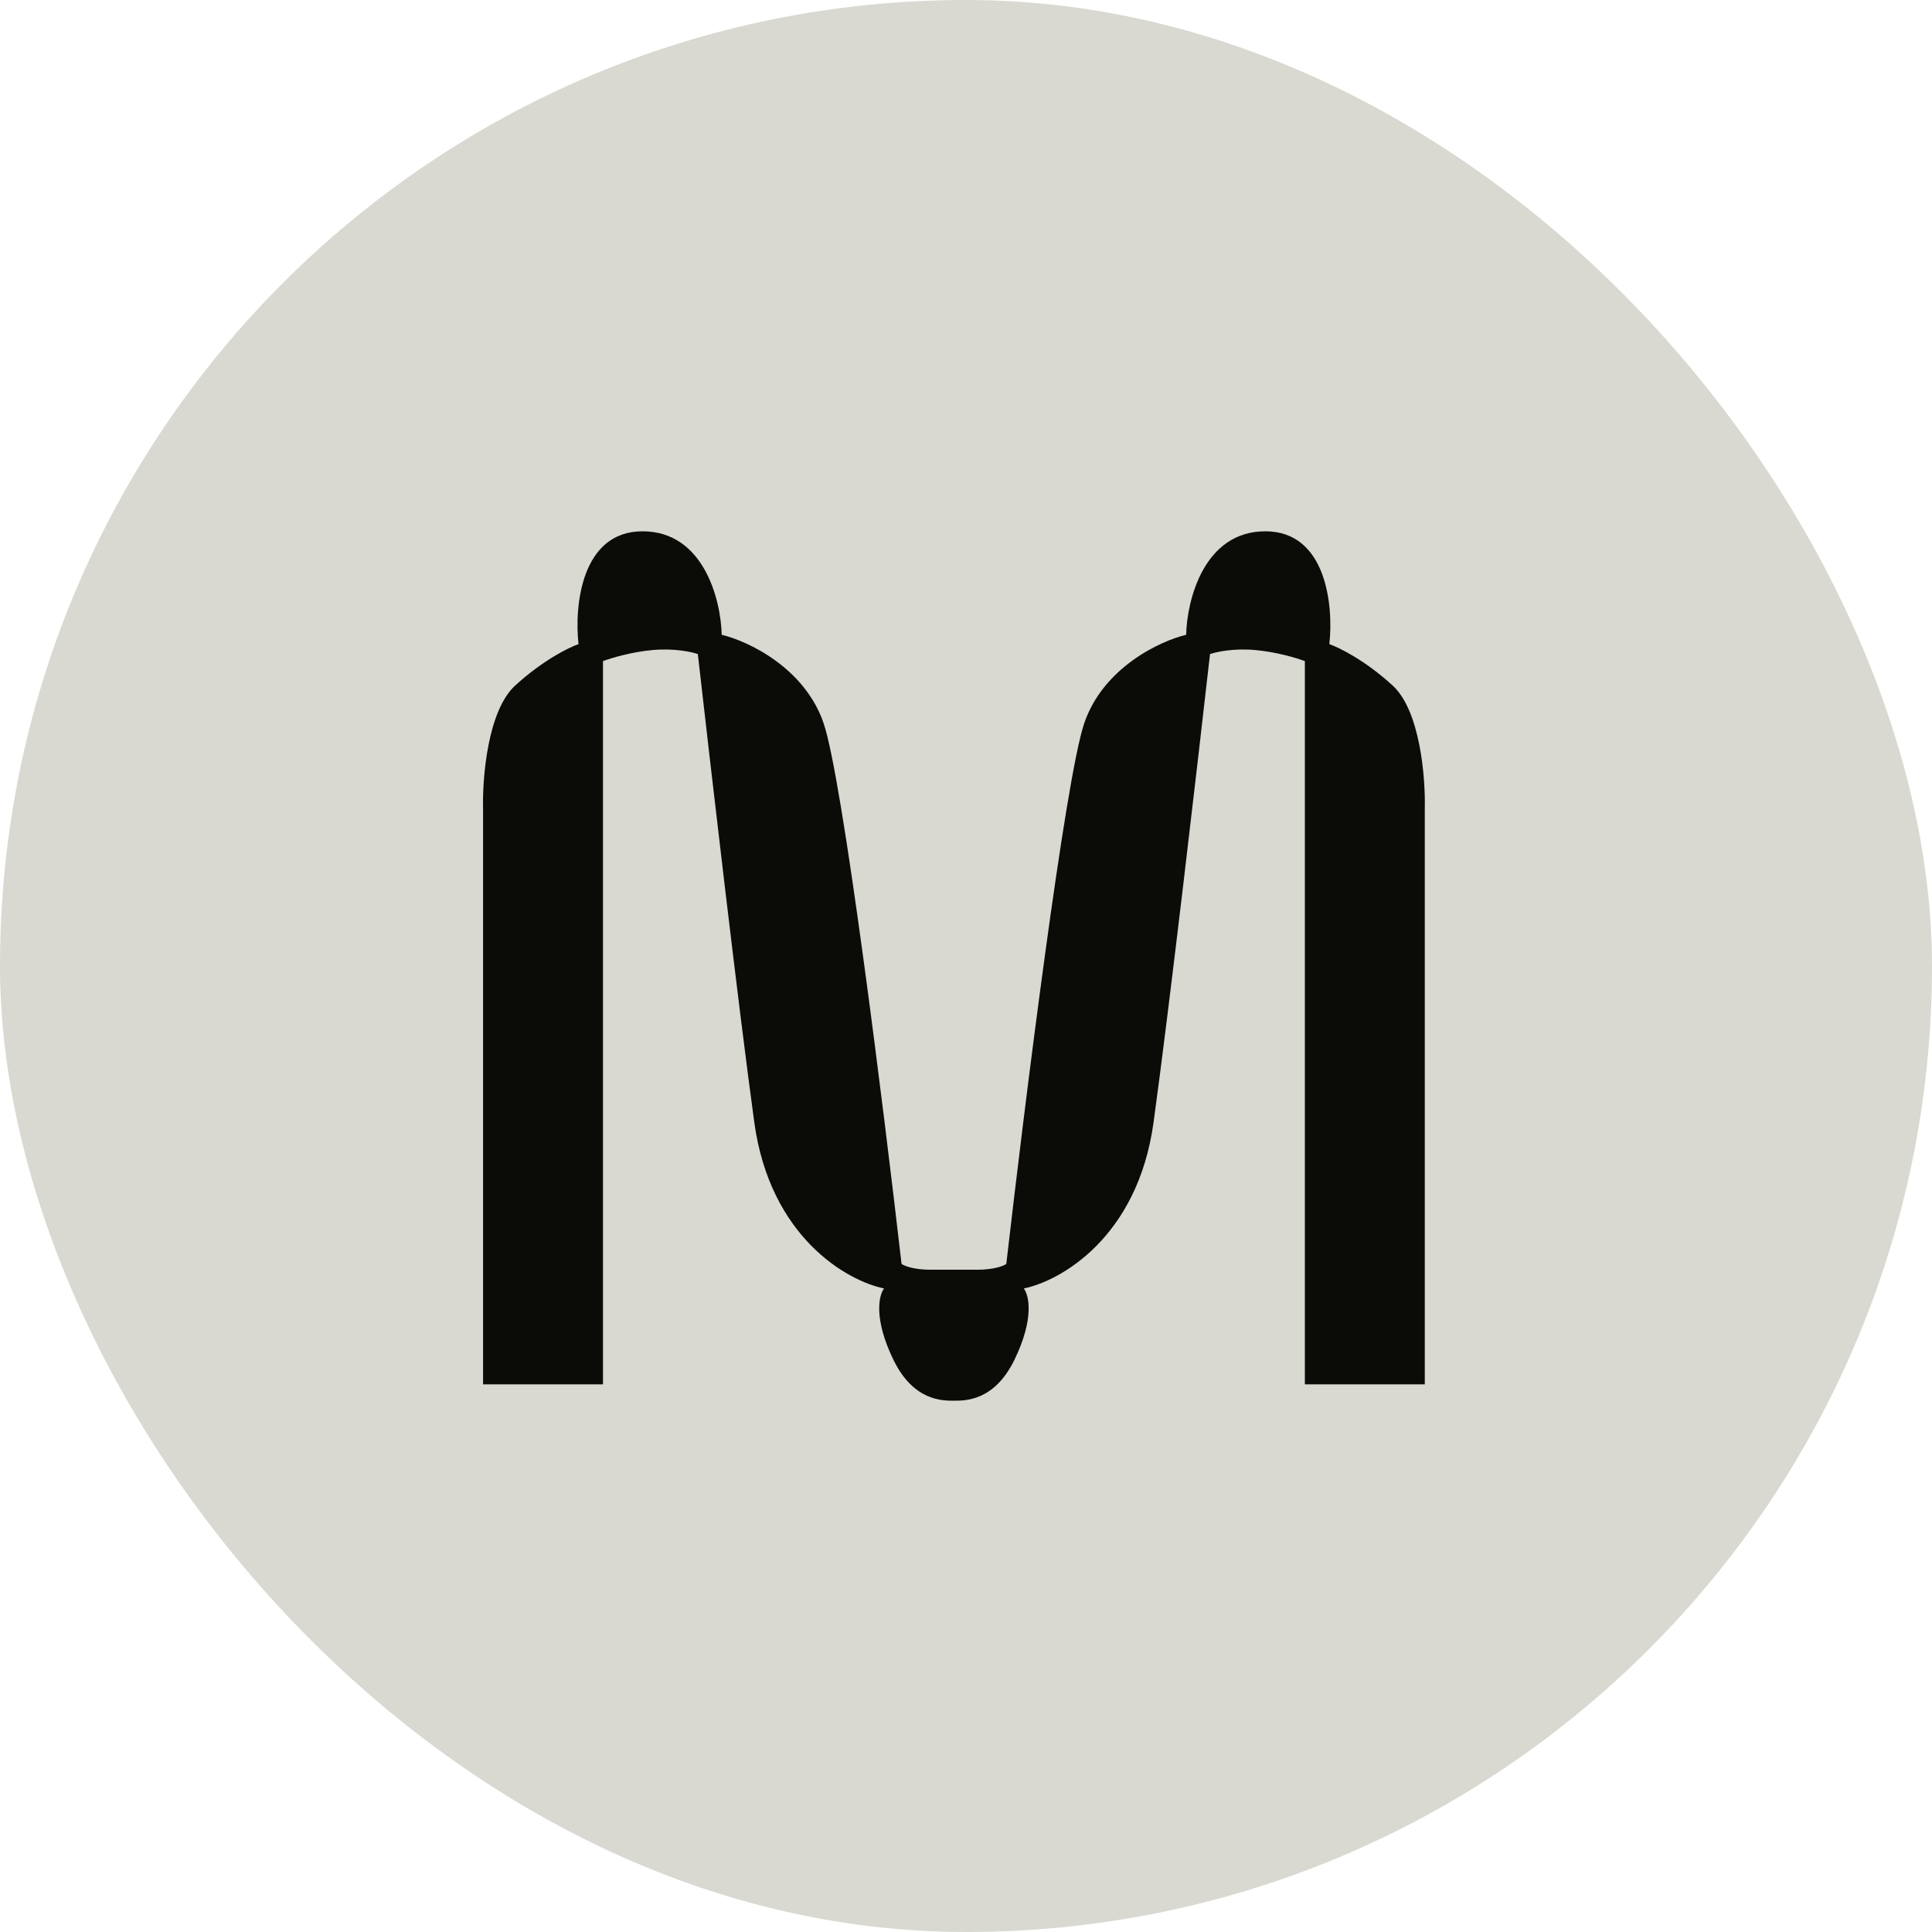 <svg width="80" height="80" viewBox="0 0 80 80" fill="none" xmlns="http://www.w3.org/2000/svg">
<rect width="80" height="80" rx="40" fill="#D9D9D2"/>
<path fill-rule="evenodd" clip-rule="evenodd" d="M38.536 52.577H39.5H40.464C41.121 52.577 41.541 52.432 41.669 52.335C42.416 45.831 44.108 32.246 44.898 29.941C45.689 27.636 48.039 26.543 49.116 26.285C49.148 24.857 49.849 22 52.394 22C54.939 22 55.221 25.115 55.045 26.672C55.446 26.81 56.534 27.346 57.672 28.391C58.809 29.437 59.029 32.217 58.997 33.475V57.322H54.032V27.375C53.711 27.253 52.847 26.992 51.96 26.915C51.073 26.837 50.353 26.995 50.104 27.084C49.598 31.563 48.422 41.712 47.766 46.476C47.111 51.241 43.91 53.045 42.392 53.352C42.609 53.626 42.836 54.601 42.006 56.305C41.182 58 39.992 58 39.508 58H39.5H39.492C39.002 58 37.818 58 36.994 56.305C36.164 54.601 36.391 53.626 36.608 53.352C35.09 53.045 31.889 51.241 31.234 46.476C30.578 41.712 29.402 31.563 28.896 27.084C28.647 26.995 27.927 26.837 27.04 26.915C26.153 26.992 25.289 27.253 24.968 27.375V57.322H20.003V33.475C19.971 32.217 20.191 29.437 21.328 28.391C22.466 27.346 23.554 26.81 23.955 26.672C23.779 25.115 24.061 22 26.606 22C29.151 22 29.852 24.857 29.884 26.285C30.96 26.543 33.311 27.636 34.102 29.941C34.892 32.246 36.584 45.831 37.331 52.335C37.459 52.432 37.879 52.577 38.536 52.577Z" fill="#0B0B08"/>
</svg>
